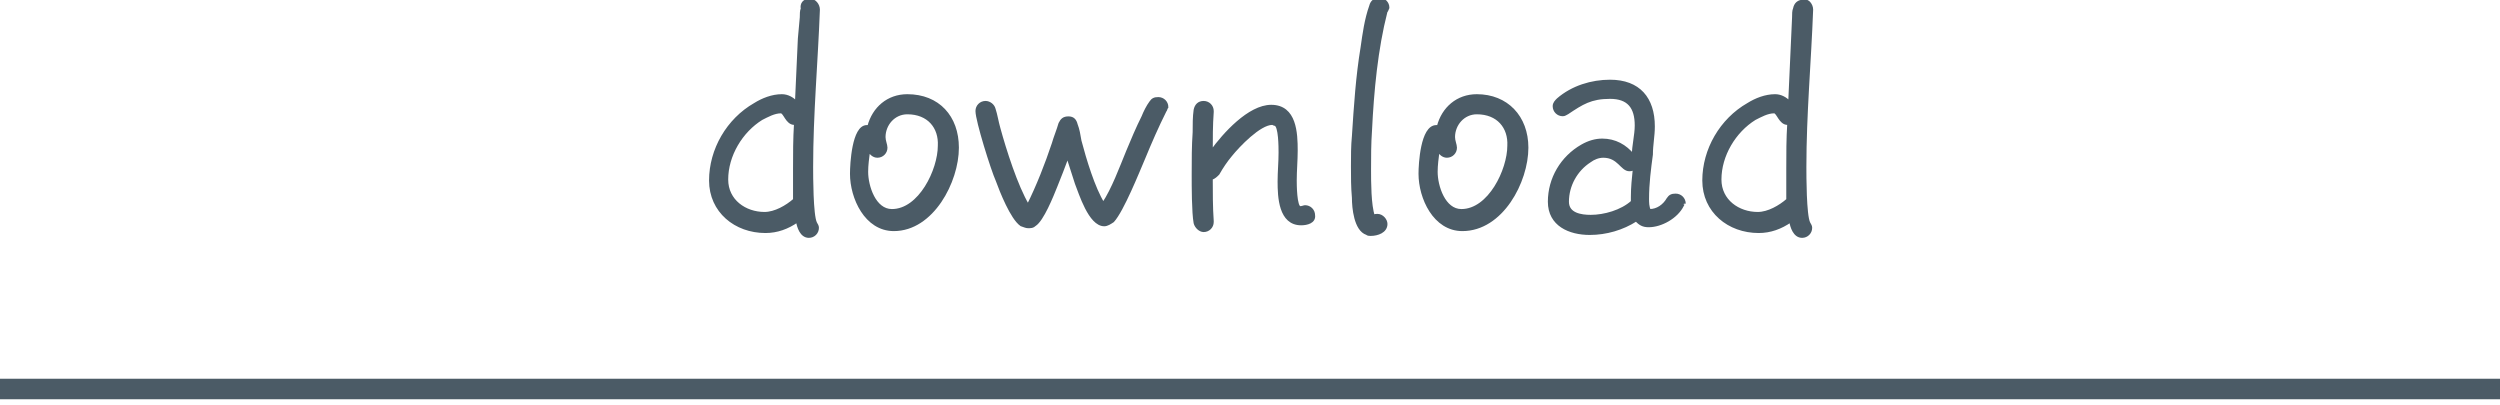 <?xml version="1.0" encoding="utf-8"?>
<!-- Generator: Adobe Illustrator 25.4.0, SVG Export Plug-In . SVG Version: 6.00 Build 0)  -->
<svg version="1.1" id="レイヤー_1" xmlns="http://www.w3.org/2000/svg" xmlns:xlink="http://www.w3.org/1999/xlink" x="0px"
	 y="0px" width="259px" height="42px" viewBox="0 0 259 42" style="enable-background:new 0 0 259 42;" xml:space="preserve">
<style type="text/css">
	.st0{fill:#4B5B66;stroke:#4B5B66;stroke-width:0.283;stroke-miterlimit:10;}
	.st1{fill:none;stroke:#4B5B66;stroke-width:2.126;stroke-miterlimit:10;}
</style>
<g>
	<g>
		<g>
			<path class="st0" d="M84.8,1c-0.2,5.4-0.7,10.8-0.7,16.3c0,0.9,0,5,0.4,5.8c0.1,0.2,0.2,0.3,0.2,0.5c0,0.5-0.4,0.9-0.9,0.9
				c-0.8,0-1.1-1-1.2-1.6c-1,0.7-2.1,1.1-3.3,1.1c-3.1,0-5.7-2.1-5.7-5.3s1.8-6.3,4.6-7.9c0.8-0.5,1.8-0.9,2.8-0.9
				c0.6,0,1.1,0.3,1.5,0.7c0.1-2.2,0.2-4.4,0.3-6.6l0.2-2.2c0-0.3,0-0.7,0.1-0.9C83,0.4,83.3,0,83.9,0C84.4,0,84.8,0.5,84.8,1
				L84.8,1z M82.3,17.5c0-1.6,0-3.1,0.1-4.7h-0.1c-0.8,0-1-1.2-1.4-1.2c-0.7,0-1.4,0.4-2,0.7c-2.1,1.3-3.6,3.8-3.6,6.3
				c0,2.2,1.9,3.5,3.9,3.5c1.1,0,2.3-0.7,3.1-1.4C82.3,19.6,82.3,18.6,82.3,17.5z"/>
			<path class="st0" d="M92.6,23.8c-2.9,0-4.4-3.3-4.4-5.8c0-1,0.2-4.9,1.6-4.9c0.1,0,0.2,0,0.2,0c0.5-1.9,2-3.2,4-3.2
				c3.2,0,5.2,2.2,5.2,5.4C99.2,18.8,96.6,23.8,92.6,23.8z M94,11.7c-1.4,0-2.4,1.2-2.4,2.5c0,0.4,0.2,0.8,0.2,1.1
				c0,0.5-0.4,0.9-0.9,0.9c-0.4,0-0.7-0.3-0.9-0.6c-0.1,0.8-0.2,1.5-0.2,2.2c0,1.5,0.8,4,2.6,4c2.9,0,4.9-4.2,4.9-6.7
				C97.4,13.2,96.2,11.7,94,11.7z"/>
			<path class="st0" d="M120.7,11.5c-0.8,1.6-1.5,3.2-2.2,4.9c-0.6,1.4-2.2,5.4-3.2,6.5c-0.3,0.2-0.6,0.4-0.9,0.4
				c-1.5,0-2.5-3.3-2.9-4.3c-0.3-0.9-0.6-1.9-0.9-2.8c-0.4,1.1-0.8,2.1-1.2,3.1c-0.4,1-1.4,3.5-2.2,4c-0.2,0.2-0.4,0.2-0.7,0.2
				c-0.2,0-0.4-0.1-0.7-0.2c-1-0.7-2.1-3.5-2.5-4.6c-0.5-1.1-2.1-6.2-2.1-7.2c0-0.5,0.4-0.9,0.9-0.9c0.4,0,0.8,0.3,0.9,0.7
				c0.2,0.6,0.3,1.3,0.5,2c0.6,2.2,1.8,6,3,8c1-2,1.9-4.3,2.6-6.4c0.2-0.7,0.5-1.4,0.7-2.1c0.2-0.4,0.4-0.6,0.9-0.6s0.7,0.3,0.8,0.7
				c0.2,0.5,0.3,1.1,0.4,1.7c0.5,1.9,1.4,4.9,2.4,6.5c1-1.5,1.8-3.7,2.5-5.4c0.5-1.2,1-2.4,1.6-3.6c0.2-0.5,0.5-1.1,0.8-1.5
				c0.2-0.3,0.4-0.4,0.8-0.4c0.5,0,0.9,0.4,0.9,0.9C120.8,11.2,120.8,11.4,120.7,11.5z"/>
			<path class="st0" d="M134.8,23.2c-2.2,0-2.3-2.8-2.3-4.4c0-1,0.1-2,0.1-3c0-0.5,0-2.8-0.5-2.9c-0.1,0-0.2-0.1-0.3-0.1
				c-1.3,0-3.5,2.3-4.3,3.3c-0.5,0.6-0.9,1.2-1.3,1.9c-0.2,0.2-0.4,0.4-0.7,0.5c0,1.4,0,3,0.1,4.4v0.1c0,0.5-0.4,0.9-0.9,0.9
				c-0.4,0-0.8-0.4-0.9-0.8c-0.2-1.1-0.2-3.8-0.2-5c0-1.5,0-3,0.1-4.4c0-0.8,0-1.6,0.1-2.3c0.1-0.5,0.4-0.8,0.9-0.8
				c0.5,0,0.9,0.4,0.9,0.9v0.1c-0.1,1.4-0.1,2.7-0.1,4.1c1.3-1.8,3.9-4.7,6.2-4.7c2.5,0,2.6,2.8,2.6,4.6c0,1-0.1,2.1-0.1,3.1
				c0,0.3,0,2.8,0.5,2.8c0.2,0,0.4-0.1,0.5-0.1c0.5,0,0.9,0.4,0.9,0.9C136.2,23,135.4,23.2,134.8,23.2z"/>
			<path class="st0" d="M143.6,1.2c-1,3.9-1.4,8.2-1.6,12.3c-0.1,1.4-0.1,2.8-0.1,4.1c0,1.2,0,3.7,0.4,4.8c0.1-0.1,0.3-0.1,0.4-0.1
				c0.5,0,0.9,0.5,0.9,0.9c0,0.8-0.9,1.1-1.6,1.1c-0.1,0-0.3,0-0.4-0.1c-1.2-0.4-1.4-2.7-1.4-3.7c-0.1-1.1-0.1-2.2-0.1-3.3
				c0-1,0-2.1,0.1-3.1c0.2-3.1,0.4-6.2,0.9-9.2c0.2-1.4,0.4-2.9,0.9-4.3c0.1-0.4,0.4-0.7,0.9-0.7c0.5,0,0.9,0.4,0.9,0.9
				C143.7,1,143.7,1.1,143.6,1.2z"/>
			<path class="st0" d="M151.5,23.8c-2.9,0-4.4-3.3-4.4-5.8c0-1,0.2-4.9,1.7-4.9c0.1,0,0.1,0,0.2,0c0.5-1.9,2-3.2,4-3.2
				c3.1,0,5.2,2.2,5.2,5.4C158.2,18.8,155.6,23.8,151.5,23.8z M153,11.7c-1.4,0-2.4,1.2-2.4,2.5c0,0.4,0.2,0.8,0.2,1.1
				c0,0.5-0.4,0.9-0.9,0.9c-0.4,0-0.7-0.3-0.9-0.6c-0.1,0.8-0.2,1.5-0.2,2.2c0,1.5,0.8,4,2.6,4c2.9,0,4.9-4.2,4.9-6.7
				C156.4,13.2,155.2,11.7,153,11.7z"/>
			<path class="st0" d="M174.3,21.3c-0.6,1.2-2.2,2.1-3.5,2.1c-0.6,0-0.9-0.2-1.3-0.6c-1.4,0.9-3.1,1.4-4.8,1.4
				c-2.1,0-4.2-0.9-4.2-3.3c0-2.4,1.3-4.6,3.4-5.8c0.7-0.4,1.4-0.6,2.1-0.6c1.3,0,2.4,0.6,3.2,1.6c0-1,0.3-2.1,0.3-3.1
				c0-1.9-0.8-2.9-2.7-2.9c-2,0-2.9,0.6-4.4,1.6c-0.2,0.1-0.3,0.2-0.5,0.2c-0.5,0-0.9-0.4-0.9-0.9c0-0.3,0.2-0.5,0.4-0.7
				c1.5-1.3,3.5-1.9,5.4-1.9c3,0,4.5,1.8,4.5,4.7c0,1-0.2,1.9-0.2,2.9c-0.2,1.5-0.4,3-0.4,4.6c0,0.3,0,0.9,0.2,1.2
				c0.8,0,1.5-0.5,1.9-1.2c0.2-0.3,0.4-0.4,0.8-0.4c0.5,0,0.9,0.4,0.9,0.9C174.5,21,174.4,21.1,174.3,21.3z M168.8,17.6
				c-0.8,0-1.1-1.4-2.7-1.4c-0.5,0-1,0.2-1.4,0.5c-1.4,0.9-2.3,2.5-2.3,4.2c0,1.3,1.4,1.5,2.4,1.5c1.4,0,3.2-0.5,4.3-1.5v-0.5
				c0-1,0.1-1.9,0.2-2.9C169,17.6,168.9,17.6,168.8,17.6z"/>
			<path class="st0" d="M187.7,1c-0.2,5.4-0.7,10.8-0.7,16.3c0,0.9,0,5,0.4,5.8c0.1,0.2,0.2,0.3,0.2,0.5c0,0.5-0.4,0.9-0.9,0.9
				c-0.8,0-1.1-1-1.2-1.6c-1,0.7-2.1,1.1-3.3,1.1c-3.1,0-5.7-2.1-5.7-5.3s1.8-6.3,4.6-7.9c0.8-0.5,1.8-0.9,2.8-0.9
				c0.6,0,1.1,0.3,1.5,0.7c0.1-2.2,0.2-4.4,0.3-6.6l0.1-2.2c0-0.3,0-0.7,0.1-0.9c0.1-0.5,0.4-0.8,1-0.8C187.3,0,187.7,0.5,187.7,1
				L187.7,1z M185.2,17.5c0-1.6,0-3.1,0.1-4.7h-0.1c-0.8,0-1-1.2-1.4-1.2c-0.7,0-1.4,0.4-2,0.7c-2.1,1.3-3.6,3.8-3.6,6.3
				c0,2.2,1.9,3.5,3.9,3.5c1.1,0,2.3-0.7,3.1-1.4C185.2,19.6,185.2,18.6,185.2,17.5z"/>
		</g>
	</g>
	<line class="st1" x1="0" y1="40.3" x2="259" y2="40.3"/>
</g>
</svg>
